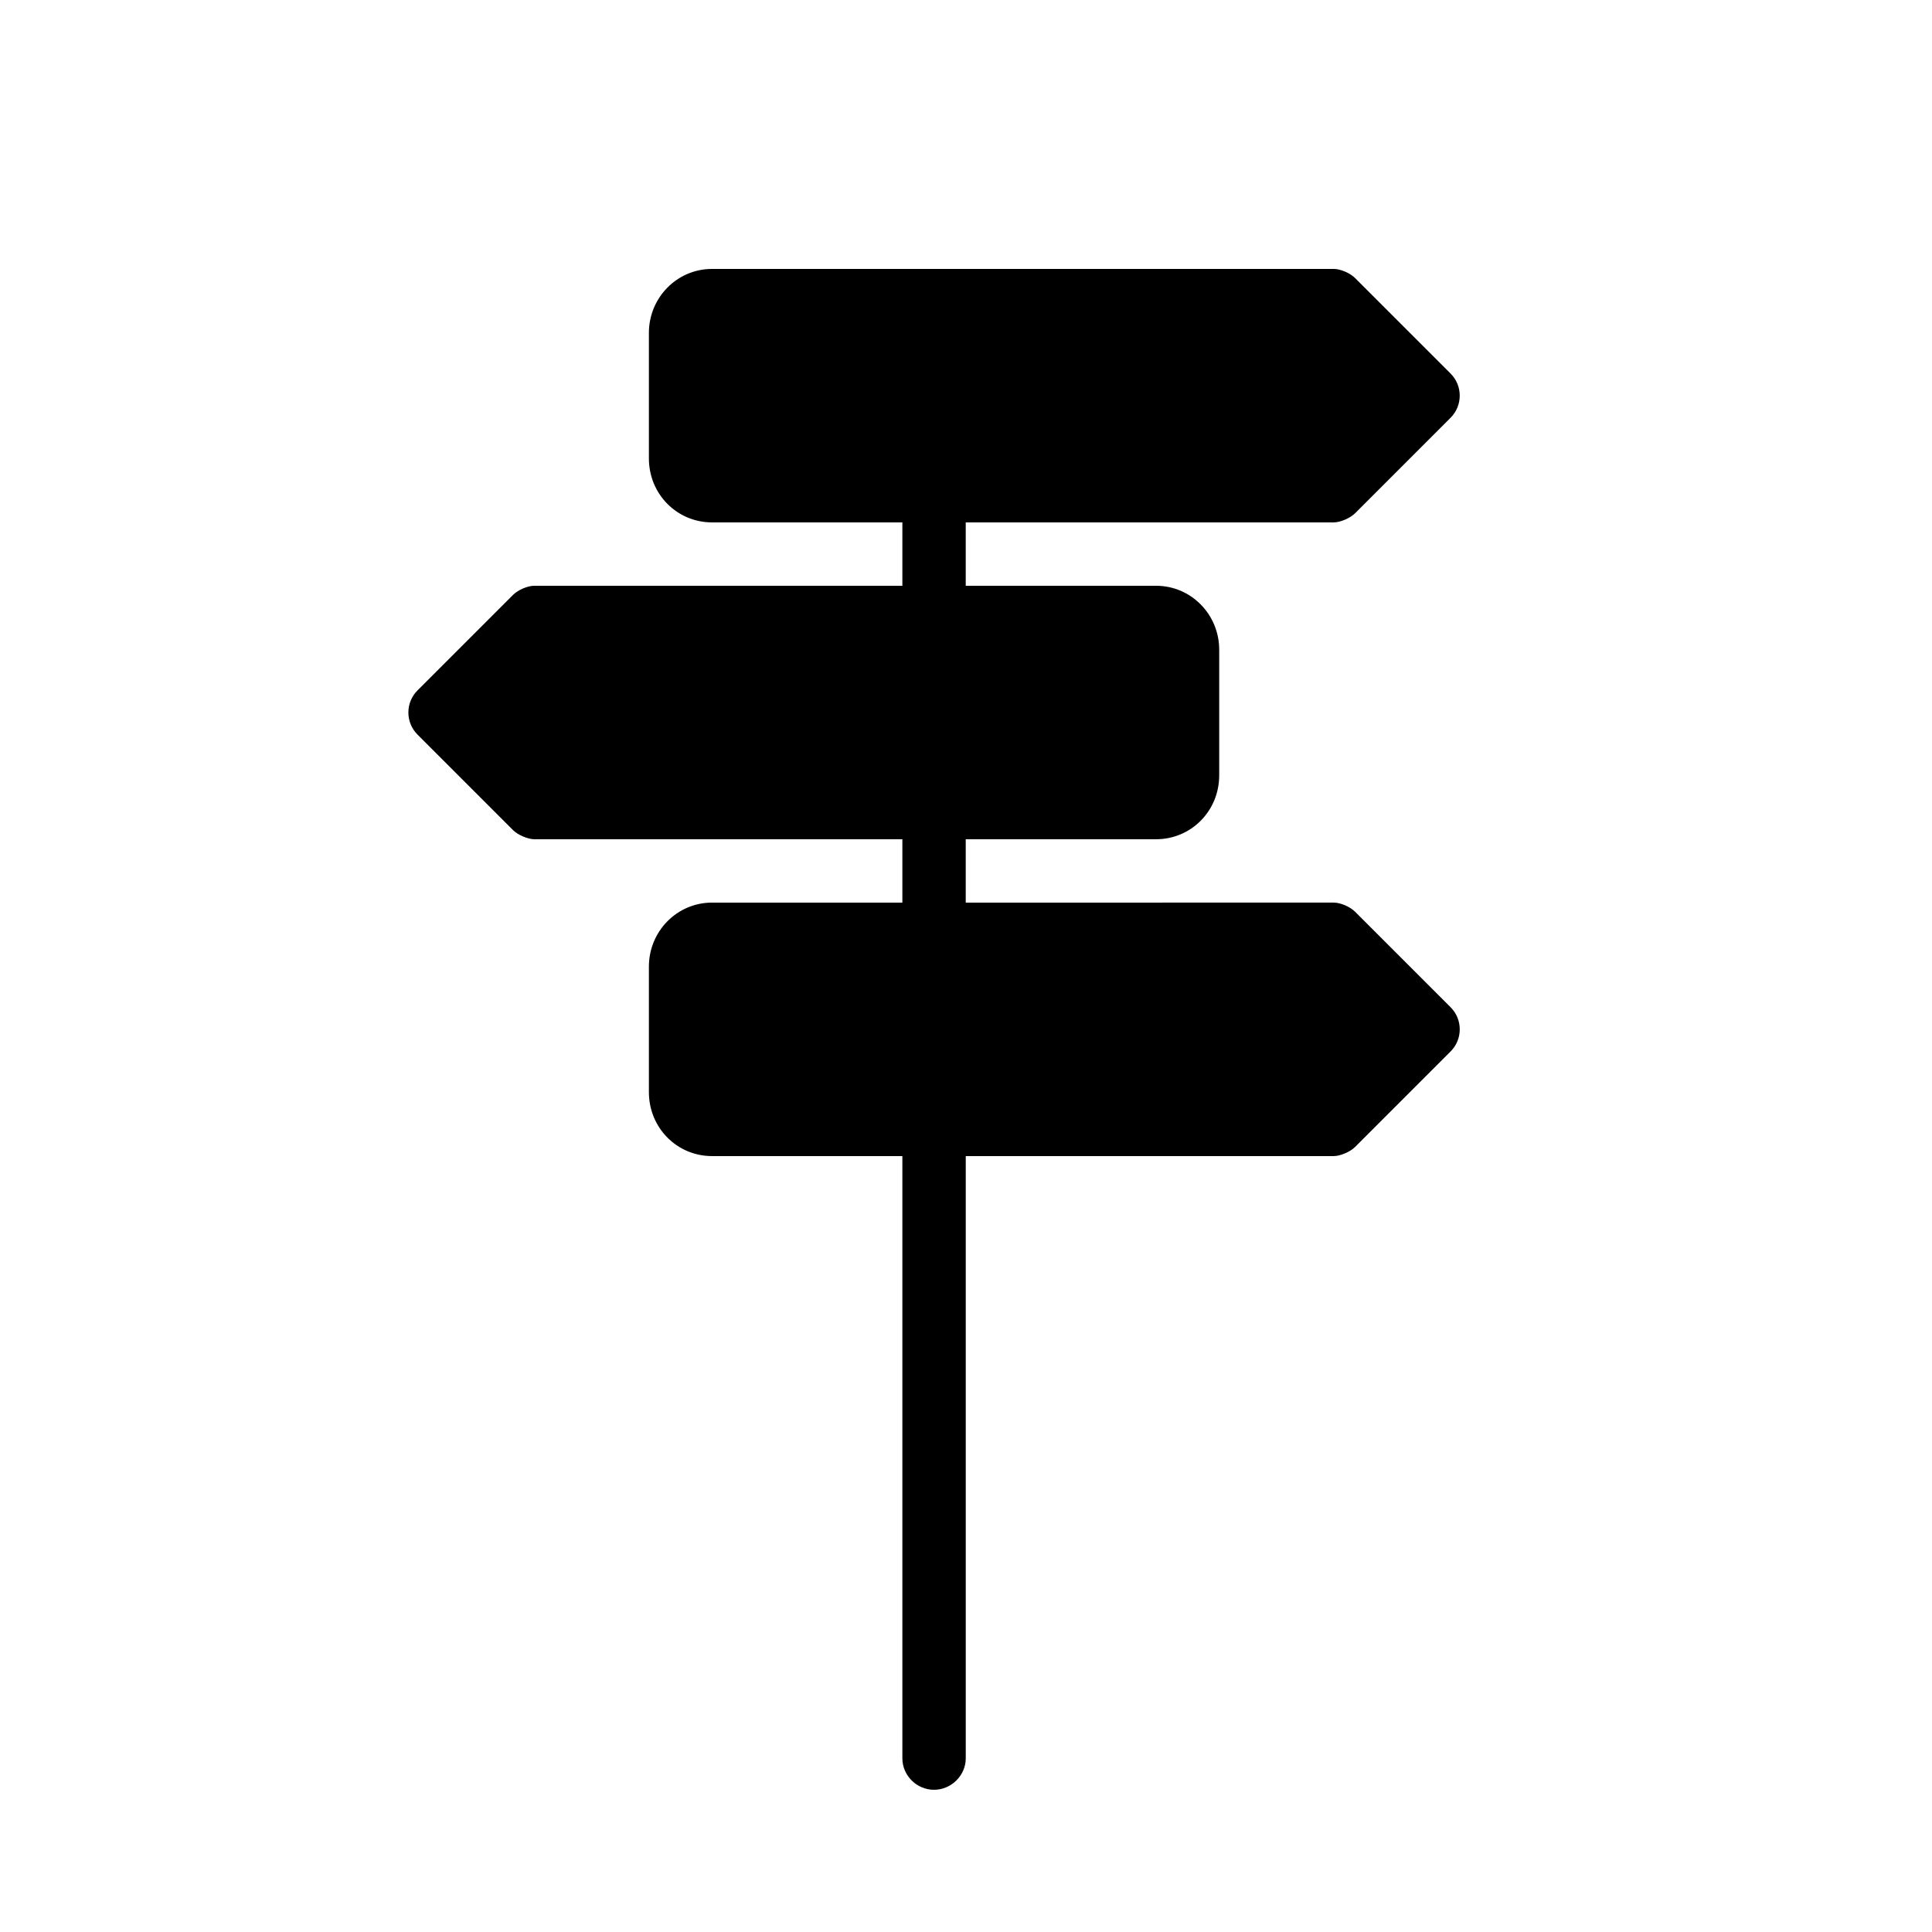 <?xml version="1.0" encoding="UTF-8"?>
<!-- Uploaded to: ICON Repo, www.svgrepo.com, Generator: ICON Repo Mixer Tools -->
<svg fill="#000000" width="800px" height="800px" version="1.1" viewBox="144 144 512 512" xmlns="http://www.w3.org/2000/svg">
 <path d="m399.93 383.2v-16.793h50.453c9.234 0 16.719-7.445 16.719-16.949v-33.273c0-9.363-7.469-16.949-16.719-16.949h-50.453v-16.797h97.555c1.609 0 4.289-1.078 5.621-2.414l25.32-25.32c3.215-3.215 3.231-8.473 0-11.703l-25.32-25.32c-1.297-1.297-3.852-2.414-5.621-2.414h-164.8c-9.25 0-16.719 7.59-16.719 16.949v33.273c0 9.504 7.484 16.949 16.719 16.949h50.453v16.797h-97.555c-1.77 0-4.324 1.117-5.621 2.414l-25.32 25.32c-3.231 3.231-3.215 8.488 0 11.703l25.32 25.32c1.336 1.332 4.012 2.414 5.621 2.414h97.555v16.793h-50.453c-9.25 0-16.719 7.59-16.719 16.953v33.273c0 9.504 7.484 16.949 16.719 16.949h50.453v159.6c0 4.535 3.762 8.336 8.398 8.336 4.5 0 8.398-3.734 8.398-8.336v-159.6h97.555c1.609 0 4.289-1.082 5.621-2.414l25.32-25.32c3.215-3.219 3.231-8.473 0-11.703l-25.32-25.32c-1.297-1.297-3.852-2.418-5.621-2.418z" fill-rule="evenodd"/>
</svg>